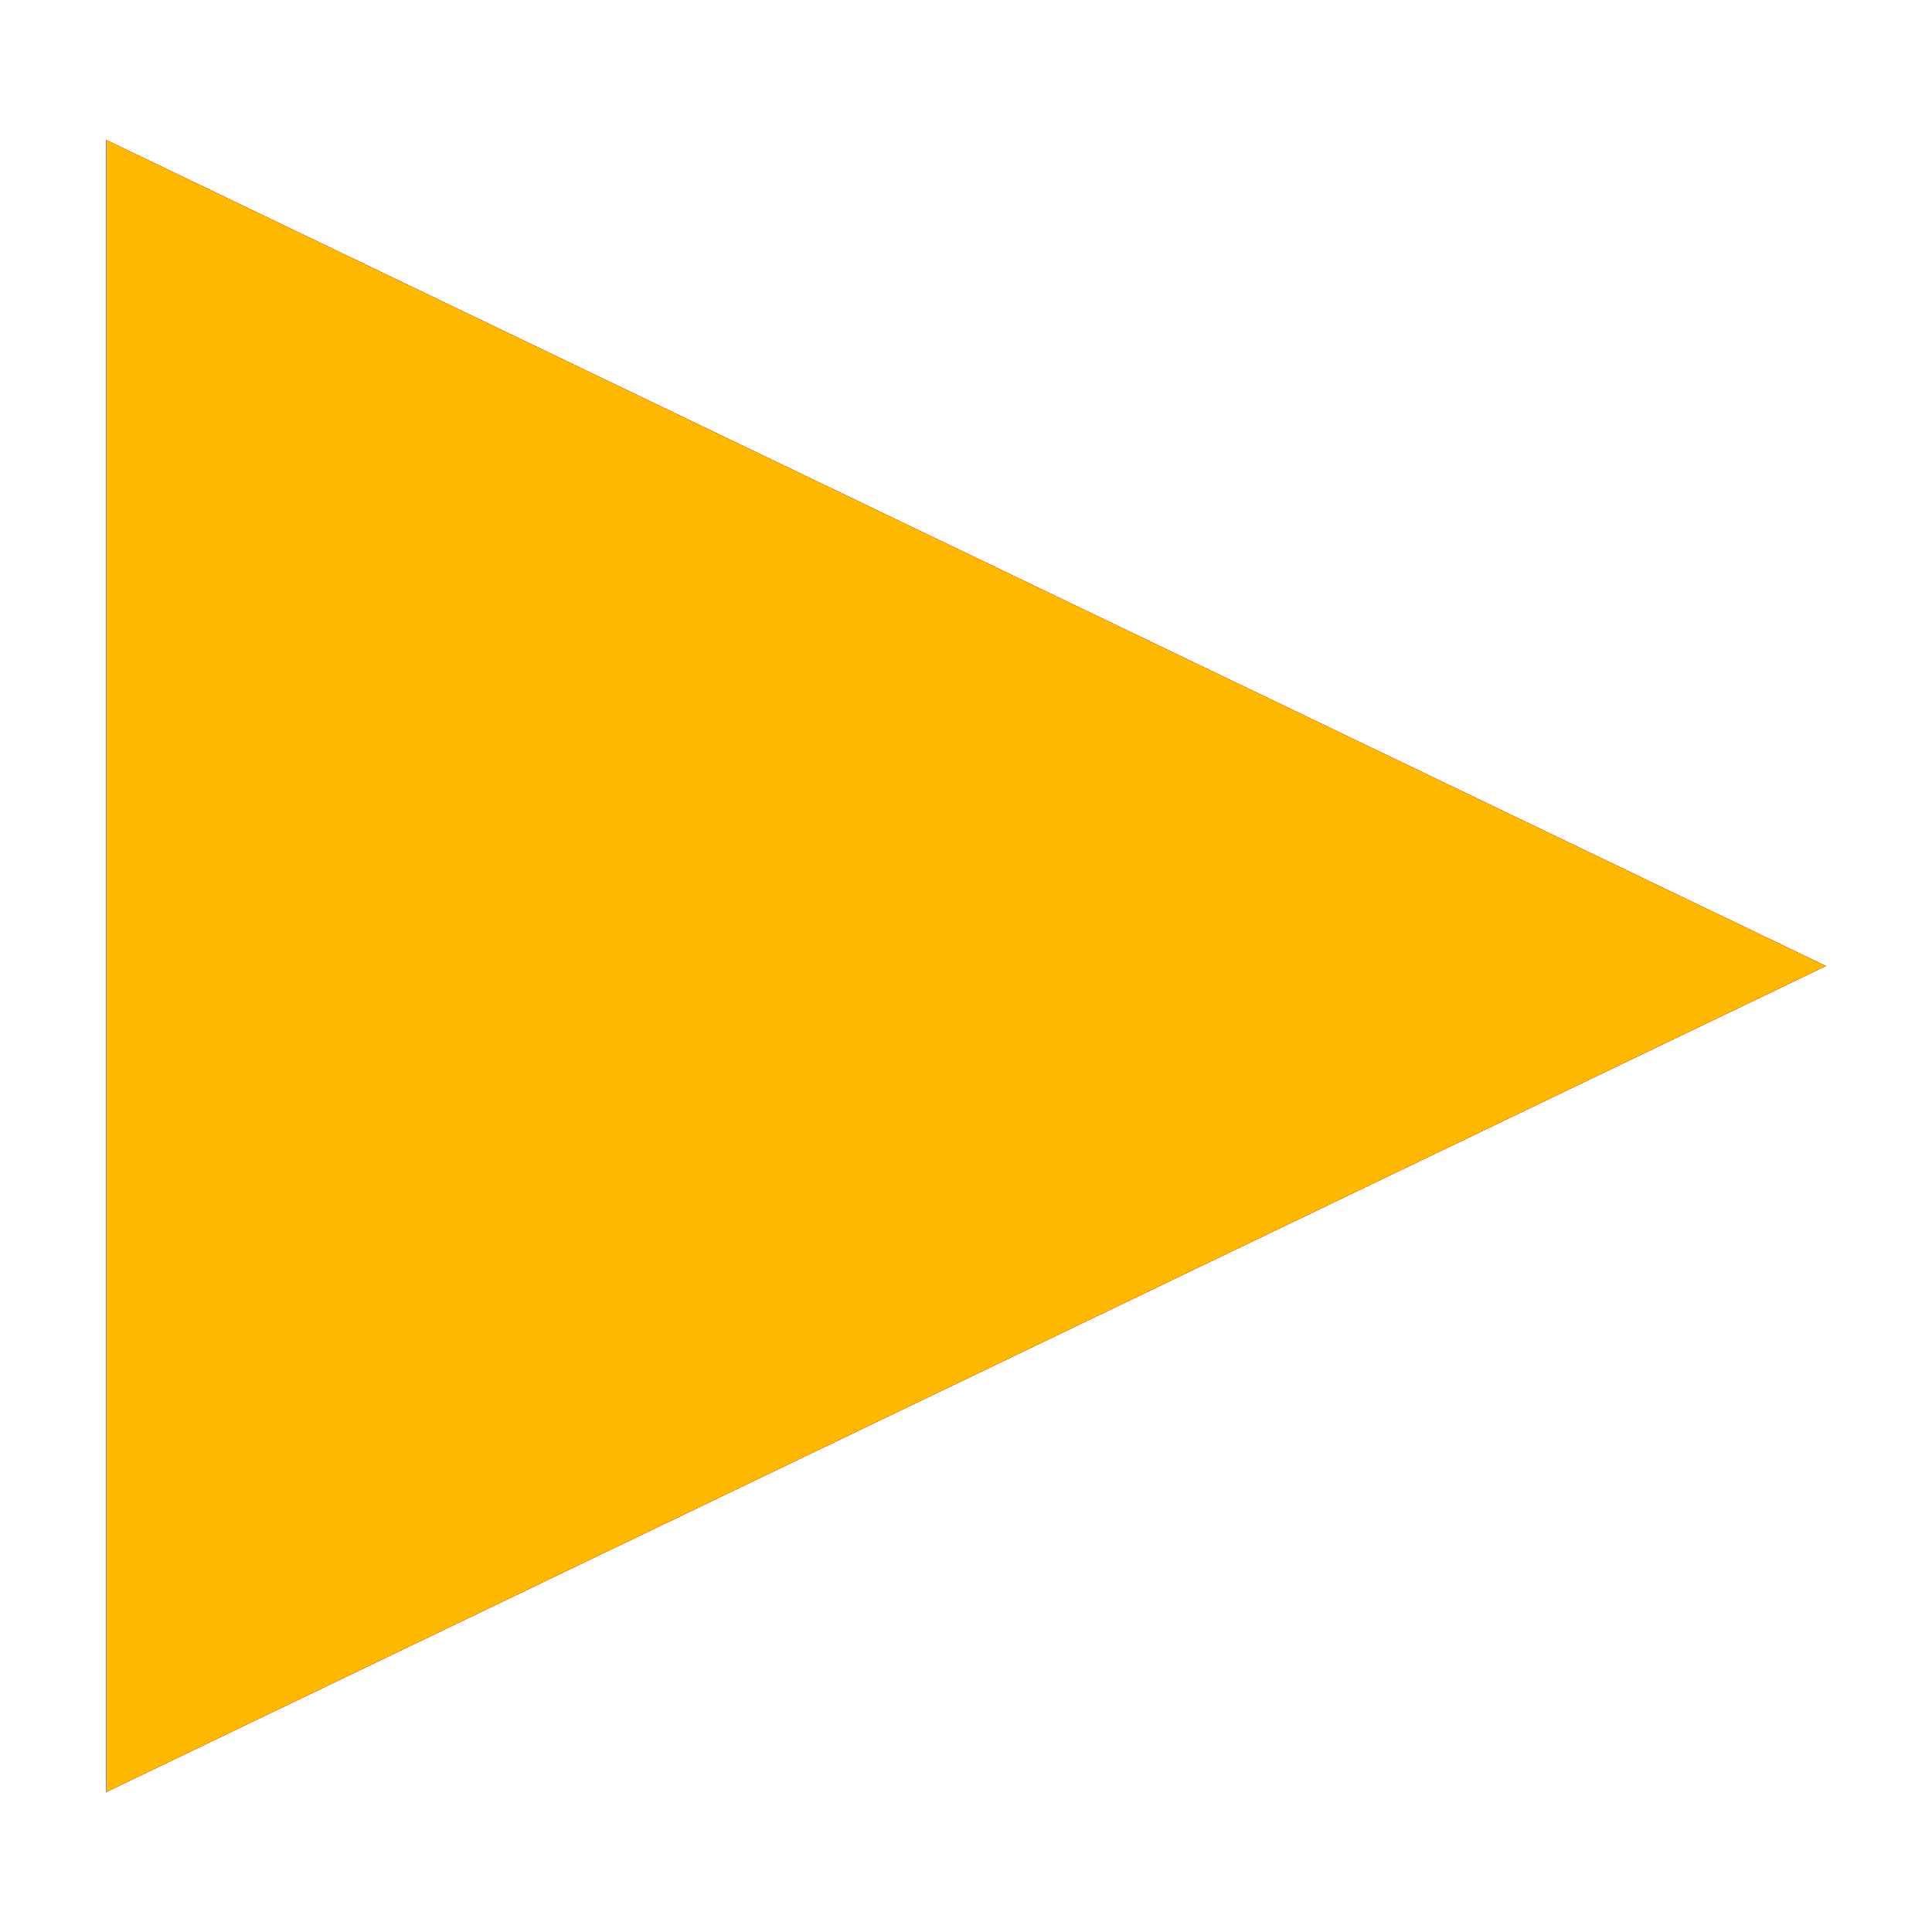 <?xml version="1.0" encoding="UTF-8"?> <svg xmlns="http://www.w3.org/2000/svg" id="LOGO_ICON" viewBox="0 0 100 100"><defs><style> .cls-1 { fill: #93278f; } .cls-1, .cls-2, .cls-3, .cls-4, .cls-5 { stroke-width: 0px; } .cls-2 { fill: #ffb800; } .cls-3 { fill: #ff005b; } .cls-4 { fill: #ed1e79; } .cls-5 { fill: #00b5be; } </style></defs><polygon id="_01" data-name="01" class="cls-5" points="5.5 7.25 5.5 92.75 94.5 50 5.5 7.25"></polygon><polygon id="_02" data-name="02" class="cls-3" points="5.5 7.25 5.5 92.75 94.5 50 5.5 7.25"></polygon><polygon id="_03" data-name="03" class="cls-4" points="5.5 7.25 5.5 92.75 94.5 50 5.5 7.25"></polygon><polygon id="_04" data-name="04" class="cls-1" points="5.5 7.25 5.5 92.75 94.5 50 5.5 7.25"></polygon><polygon id="_05" data-name="05" class="cls-2" points="5.5 7.25 5.5 92.75 94.5 50 5.5 7.25"></polygon></svg> 